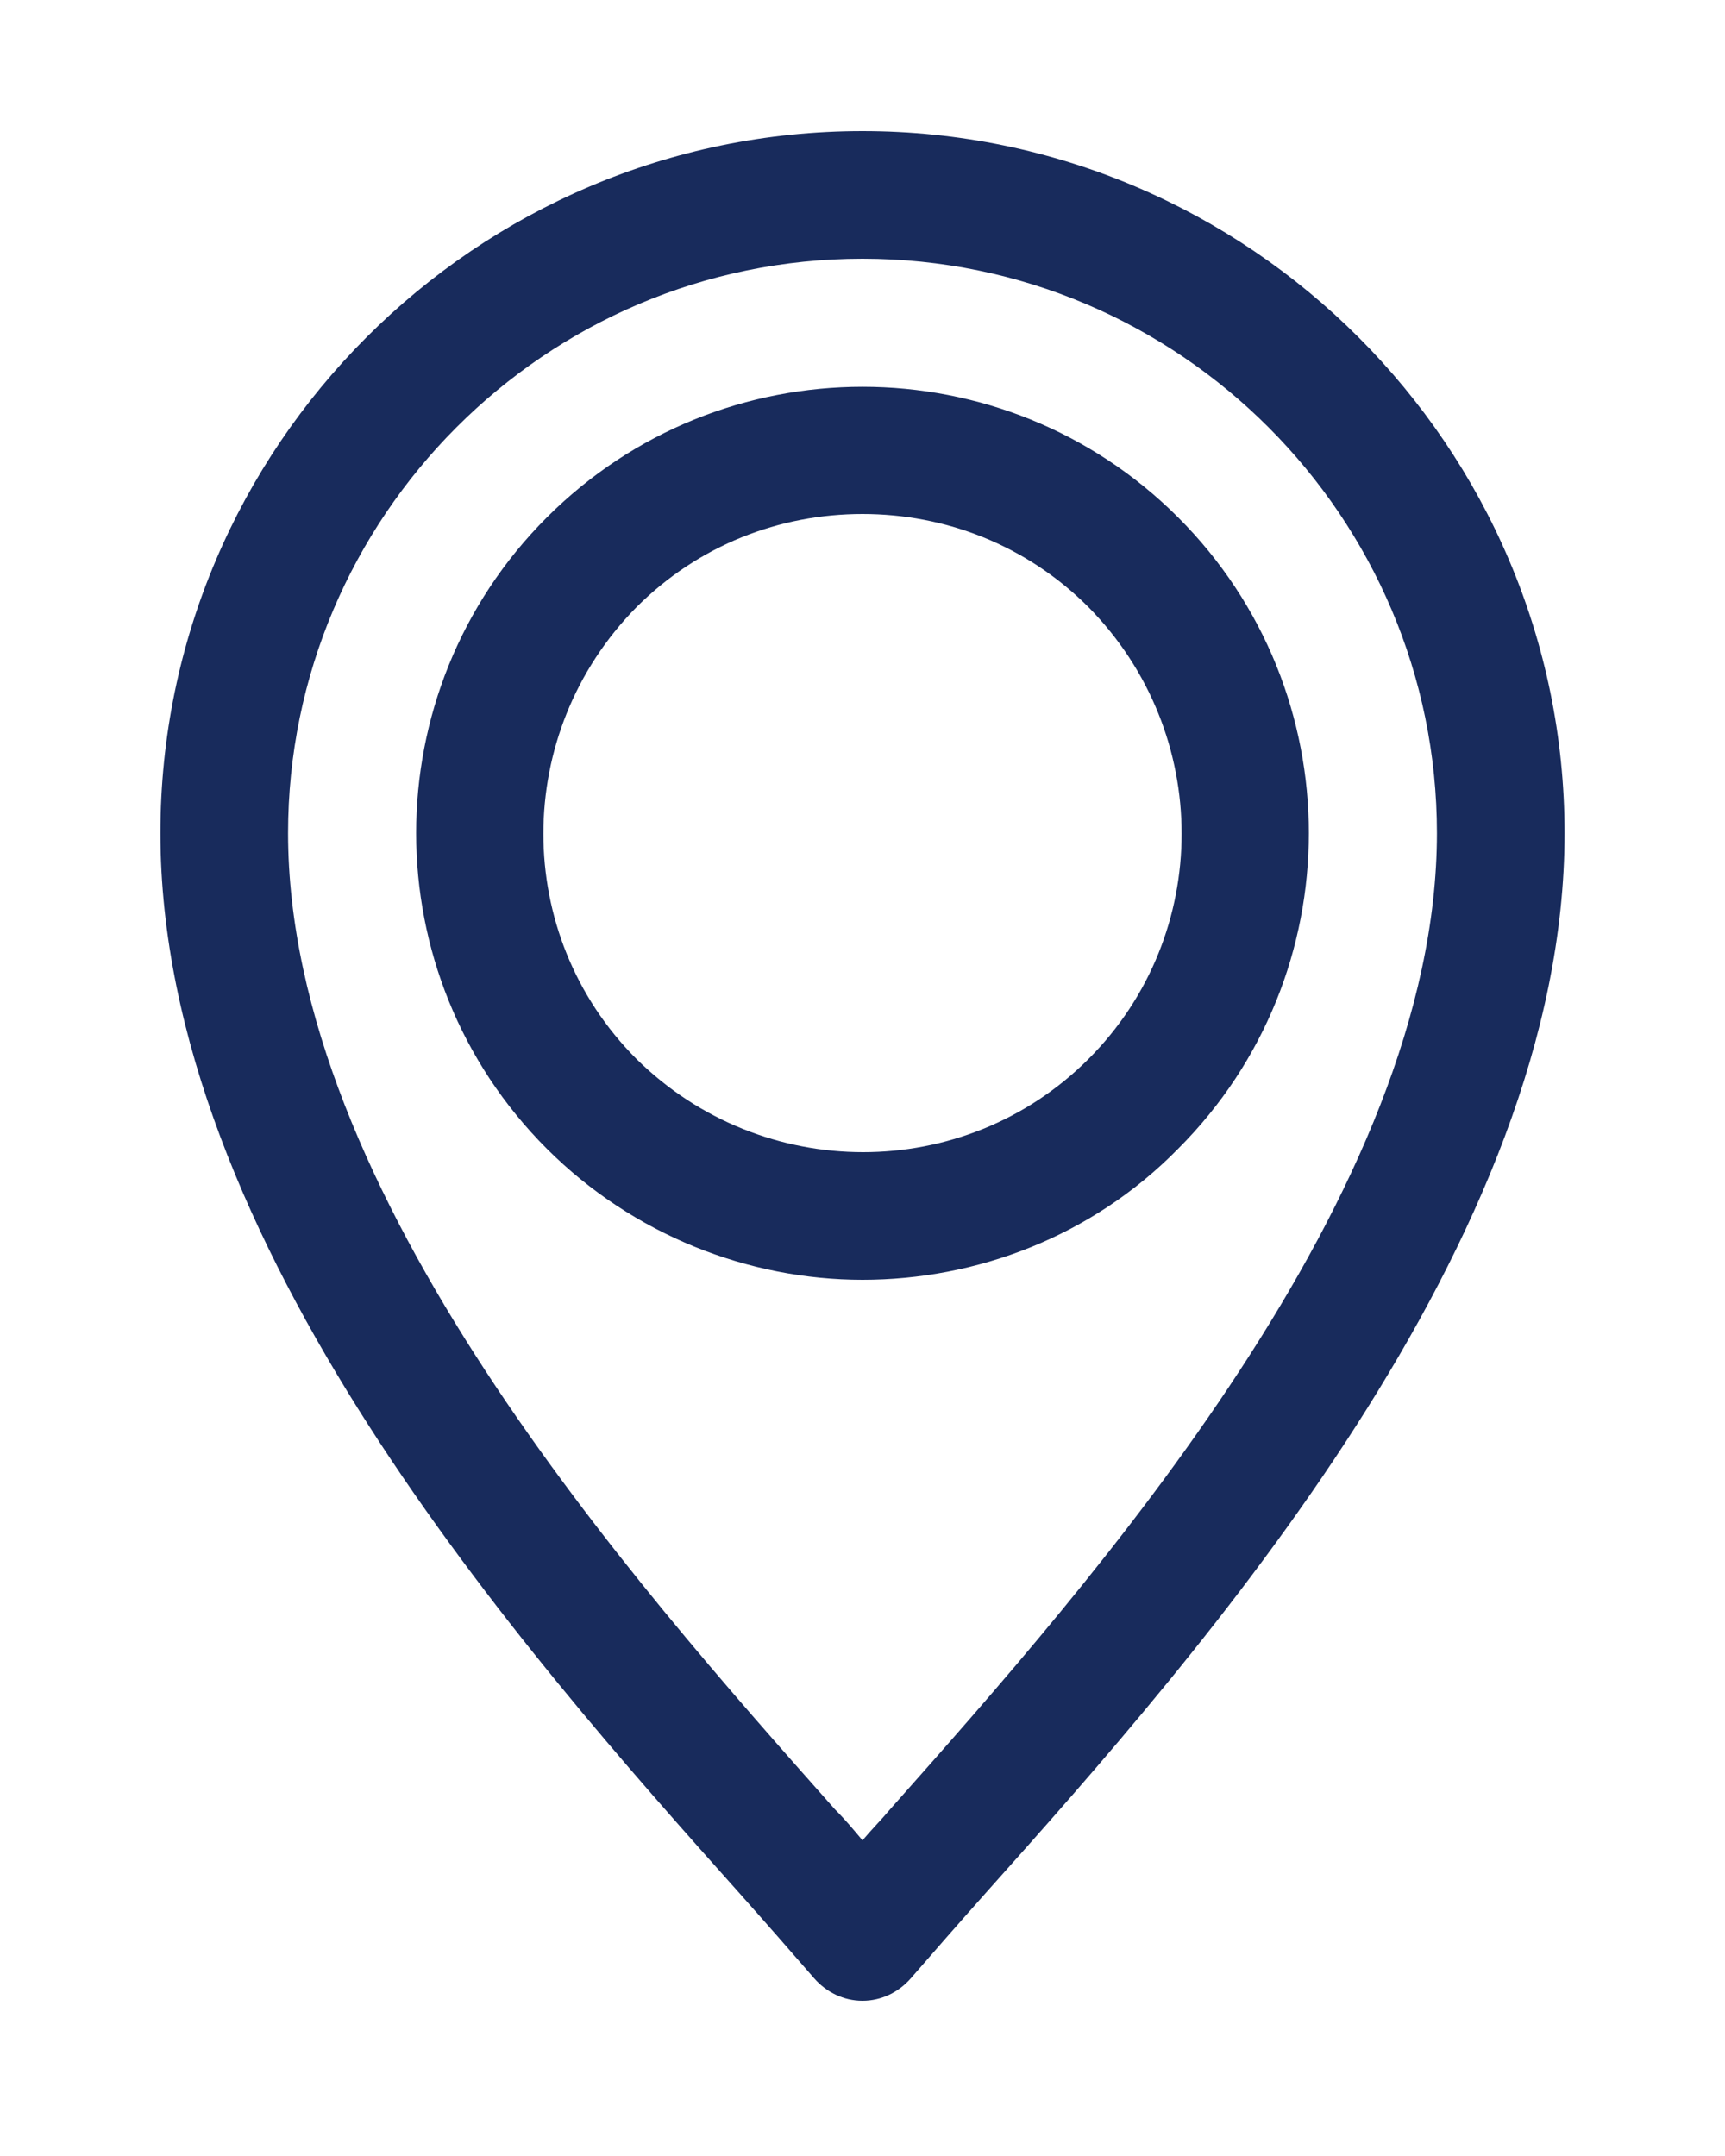 <?xml version="1.0" encoding="UTF-8"?>
<!-- Generator: Adobe Illustrator 25.2.0, SVG Export Plug-In . SVG Version: 6.00 Build 0)  -->
<svg xmlns="http://www.w3.org/2000/svg" xmlns:xlink="http://www.w3.org/1999/xlink" version="1.1" id="Layer_1" x="0px" y="0px" viewBox="0 0 100 125" style="enable-background:new 0 0 100 125;" xml:space="preserve">
<style type="text/css">
	.st0{fill:#182B5C;}
</style>
<path class="st0" d="M68.3,30c-10.1-10.1-26.5-10.1-36.6,0s-10.1,26.5,0,36.6c5,5,11.7,7.6,18.3,7.6s13.3-2.5,18.3-7.6  C78.4,56.5,78.4,40.1,68.3,30z M63.1,61.4c-7.2,7.2-18.9,7.2-26.2,0c-7.2-7.2-7.2-18.9,0-26.2c3.6-3.6,8.3-5.4,13.1-5.4  s9.5,1.8,13.1,5.4C70.3,42.5,70.3,54.2,63.1,61.4z M50,7.6C27.6,7.6,9.3,25.9,9.3,48.3c0,23.7,21,47.4,33.6,61.5  c1.6,1.8,3,3.4,4.3,4.9c0.7,0.8,1.7,1.3,2.8,1.3c1.1,0,2.1-0.5,2.8-1.3c1.3-1.5,2.7-3.1,4.3-4.9C69.7,95.7,90.7,72,90.7,48.3  C90.7,25.9,72.4,7.6,50,7.6z M51.6,104.9c-0.5,0.6-1.1,1.2-1.6,1.8c-0.5-0.6-1-1.2-1.6-1.8C36.6,91.6,16.7,69.2,16.7,48.3  C16.7,30,31.6,15,50,15S83.3,30,83.3,48.3C83.3,69.2,63.4,91.6,51.6,104.9z"></path>
</svg>
